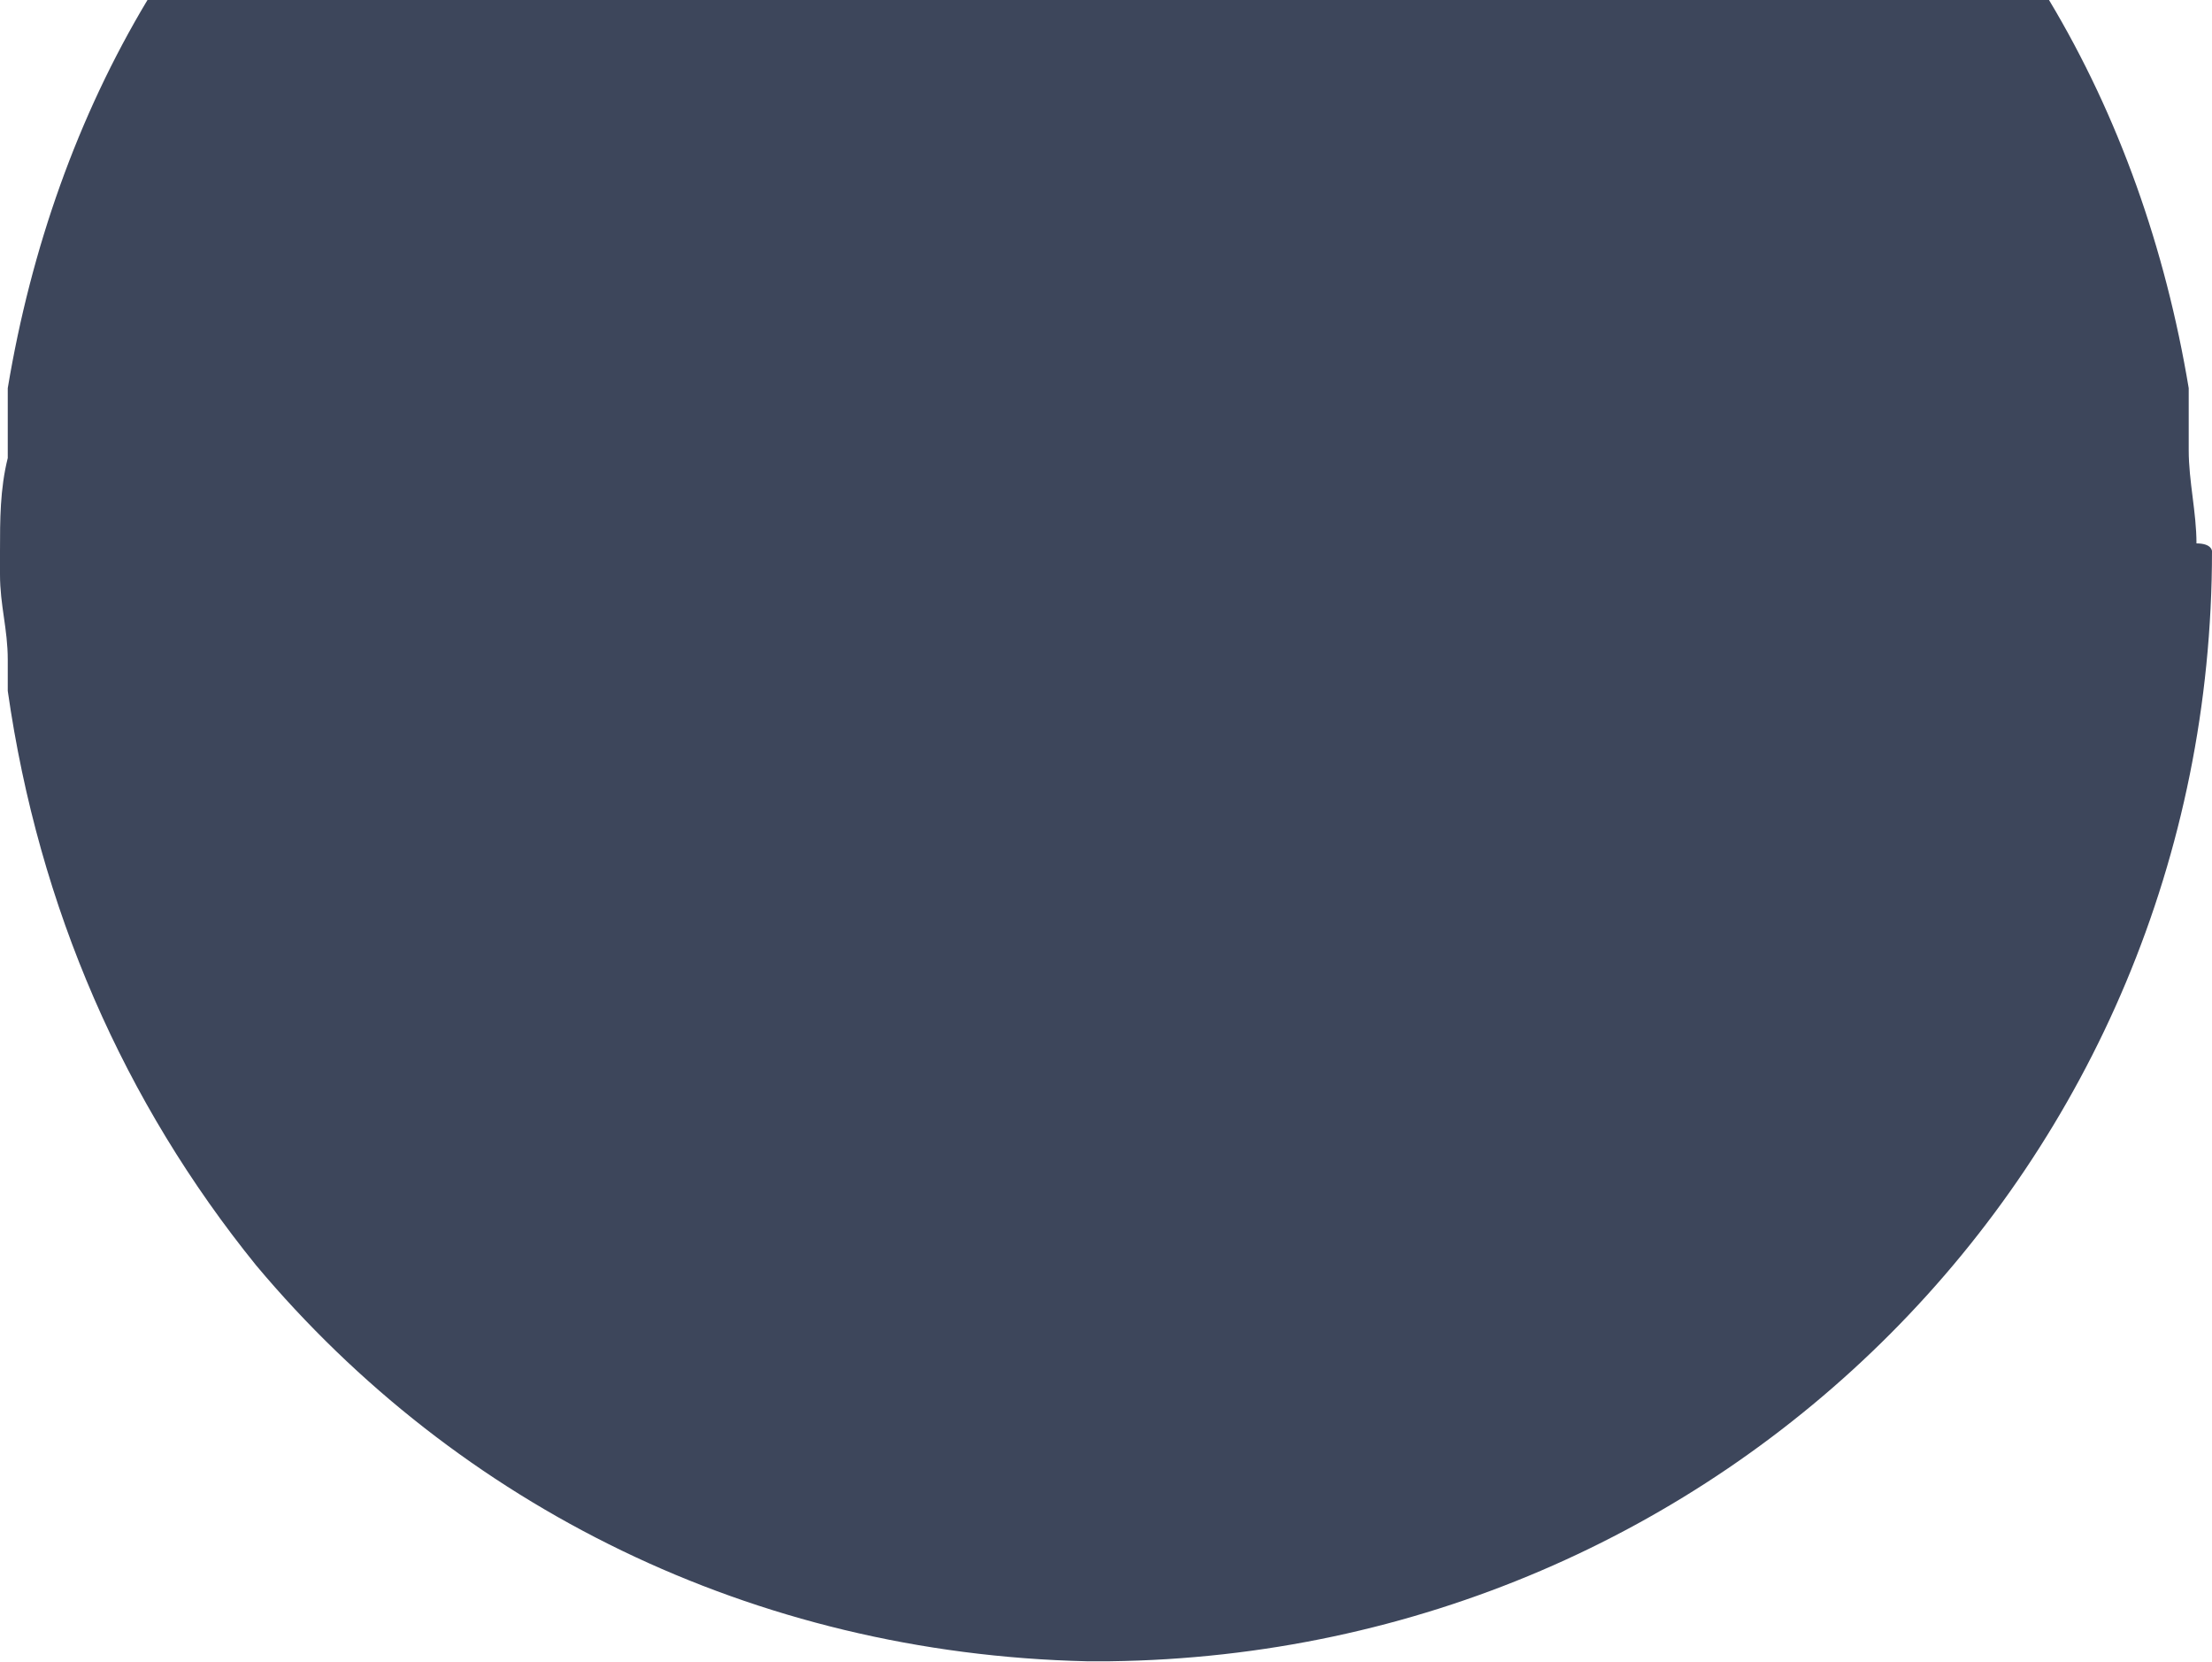 <?xml version="1.0" encoding="UTF-8"?> <svg xmlns="http://www.w3.org/2000/svg" width="205" height="154" viewBox="0 0 205 154" fill="none"> <path d="M205 51.069C205 107.893 159.684 153.208 102.86 153.928C102.14 153.928 101.421 153.928 100.702 153.928C69.772 153.208 42.438 139.542 23.737 117.244C11.509 102.139 3.596 84.157 0.719 64.017V63.297C0.719 62.578 0.719 61.859 0.719 61.139C0.719 58.262 0 56.104 0 53.227V51.069C0 48.192 -6.58644e-05 45.315 0.719 42.438C0.719 41.719 0.719 40.28 0.719 39.561C0.719 38.122 0.719 37.403 0.719 35.964C2.877 23.017 7.193 10.789 13.667 0H189.895C196.368 10.789 200.684 23.017 202.842 35.964C202.842 36.684 202.842 38.122 202.842 38.842C202.842 40.28 202.842 40.999 202.842 41.719C202.842 44.596 203.561 47.473 203.561 50.35C205 50.35 205 51.069 205 51.069Z" fill="#3D465B"></path> </svg> 